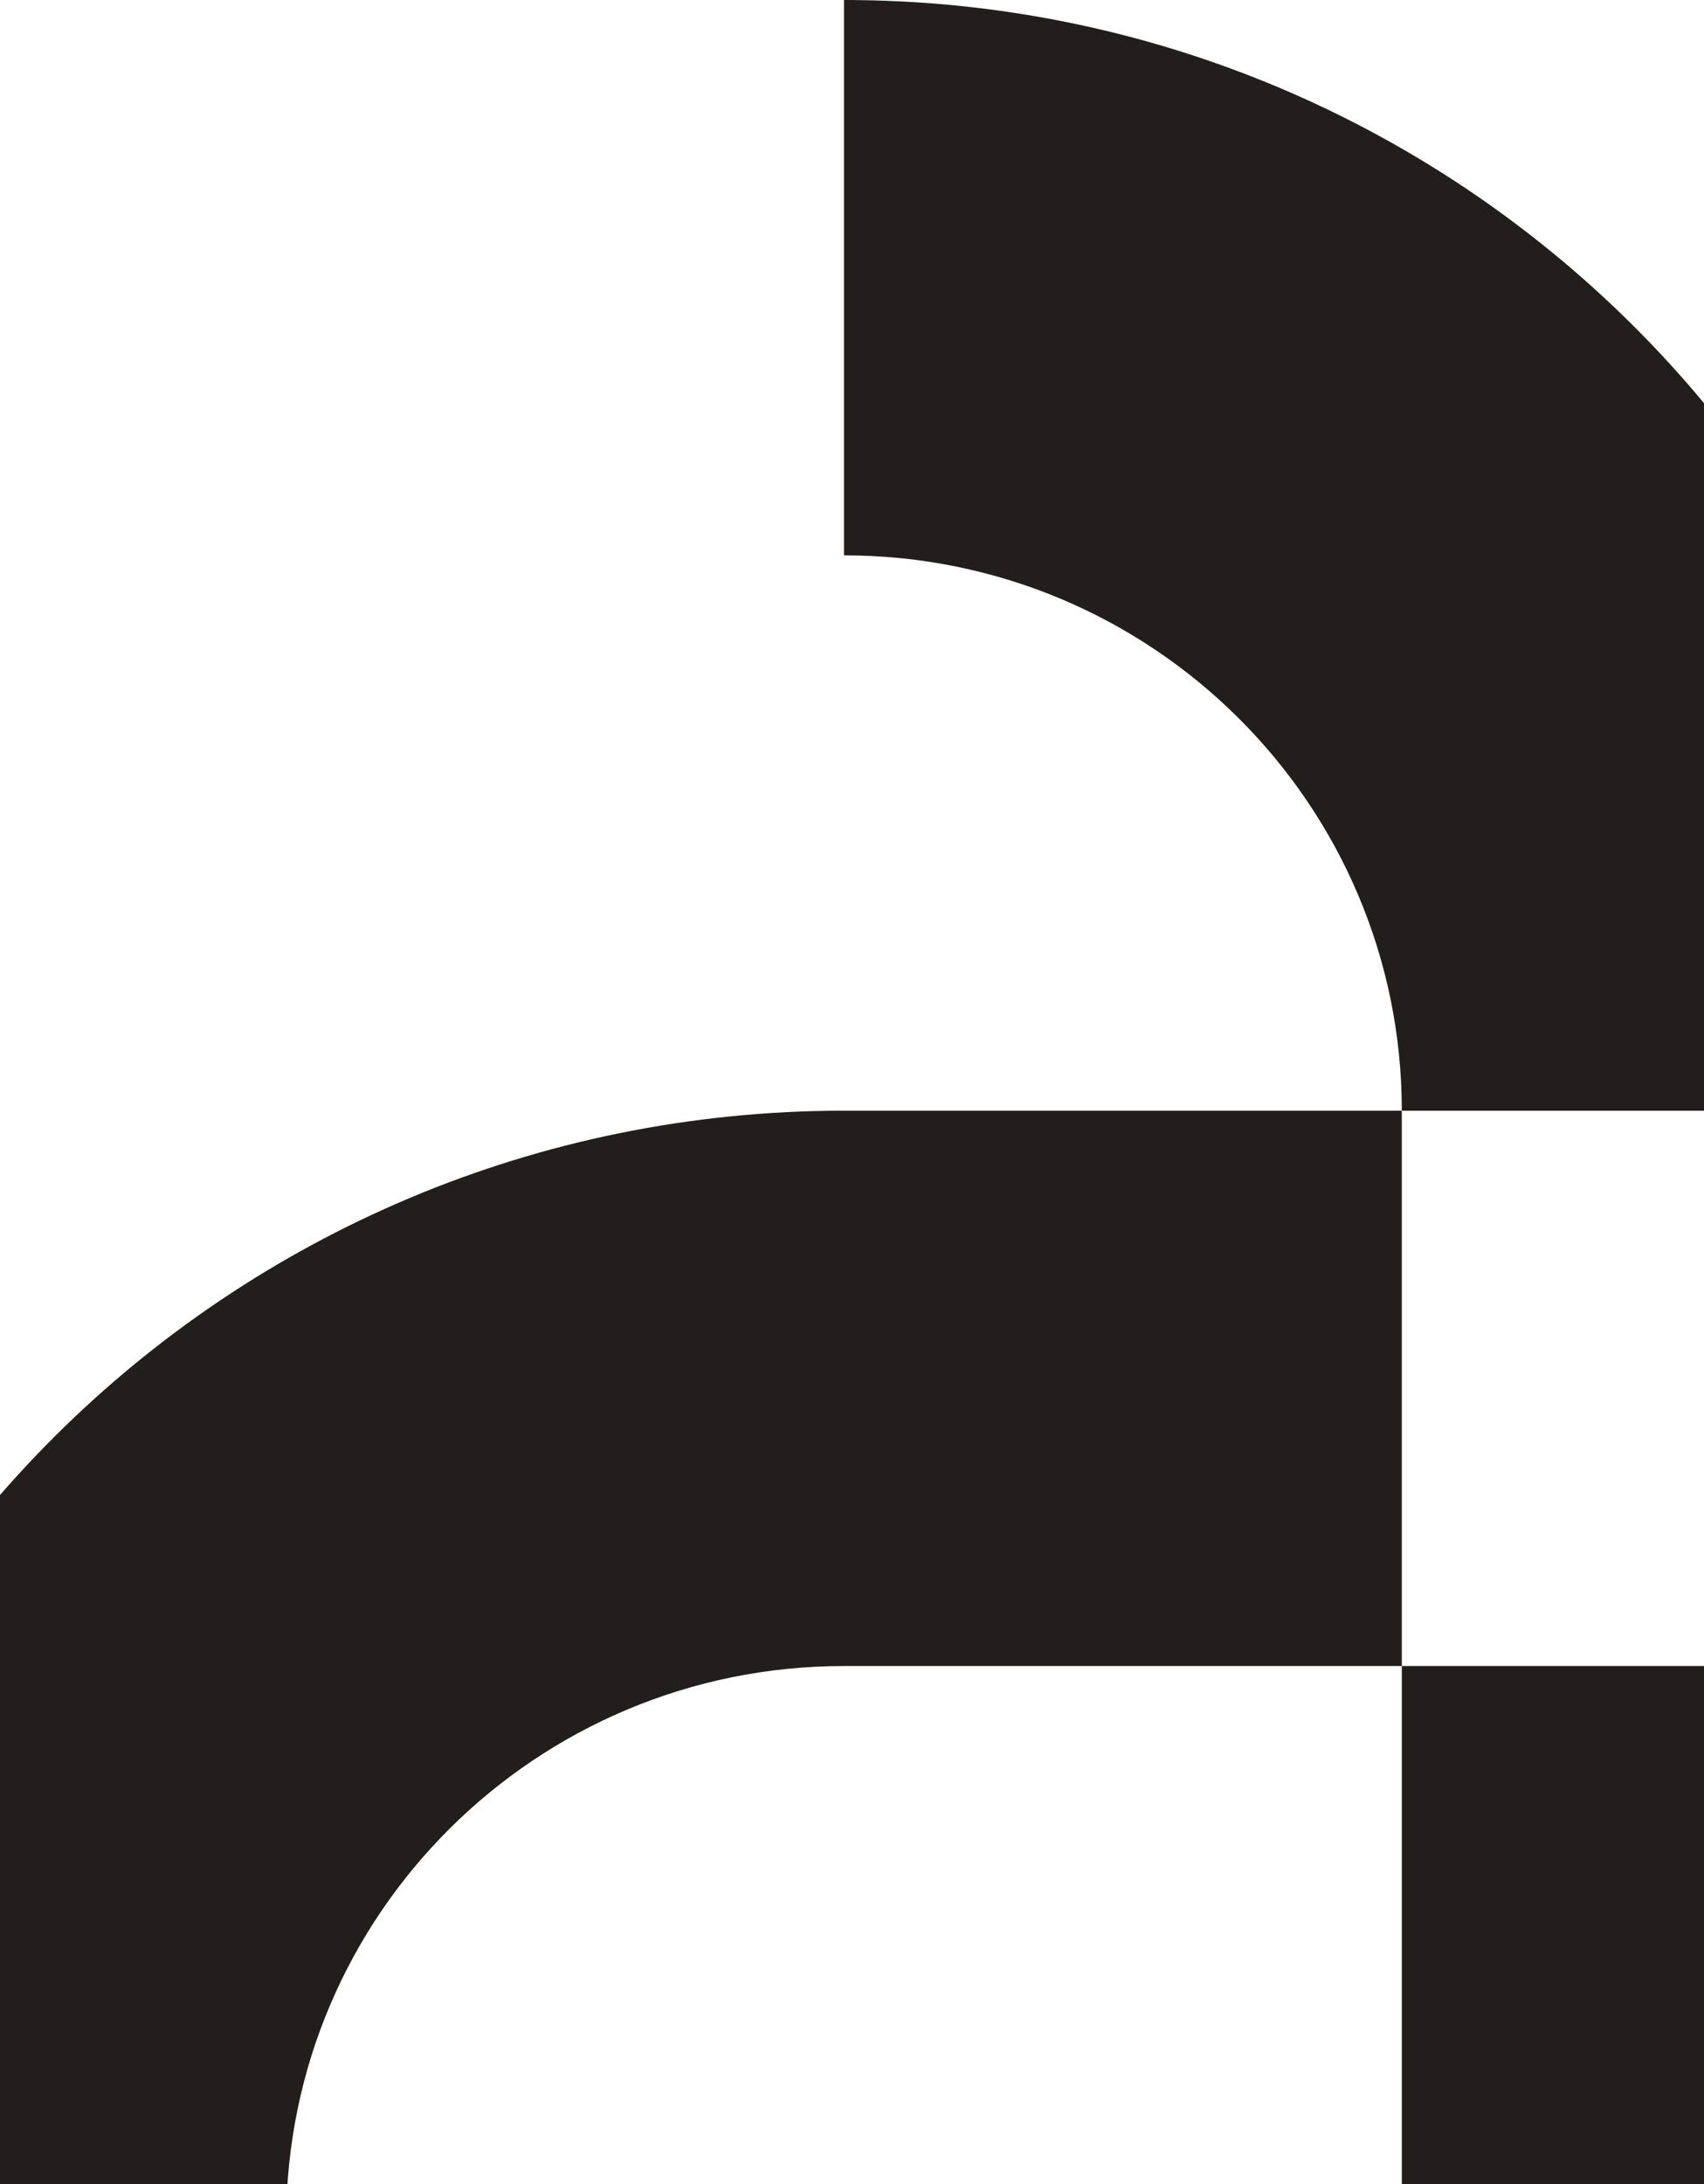 <svg xmlns="http://www.w3.org/2000/svg" width="320" height="410" fill="none" viewBox="0 0 320 410">
  <g clip-path="url(#a)">
    <path fill="#221E1E" d="M158.5 104.25c57.914 0 104.75 46.733 104.75 104.25H368C368 93.346 274.207 0 158.5 0v104.25ZM368 312.75H263.25V417H368V312.75ZM263.25 208.5H158.5v104.25h104.75V208.5ZM53.75 417c0-57.637 46.957-104.25 104.75-104.25V208.5C42.793 208.5-51 301.846-51 417H53.75Z"/>
  </g>
  <defs>
    <clipPath id="a">
      <path fill="#fff" d="M0 0h320v410H0z"/>
    </clipPath>
  </defs>
</svg>
